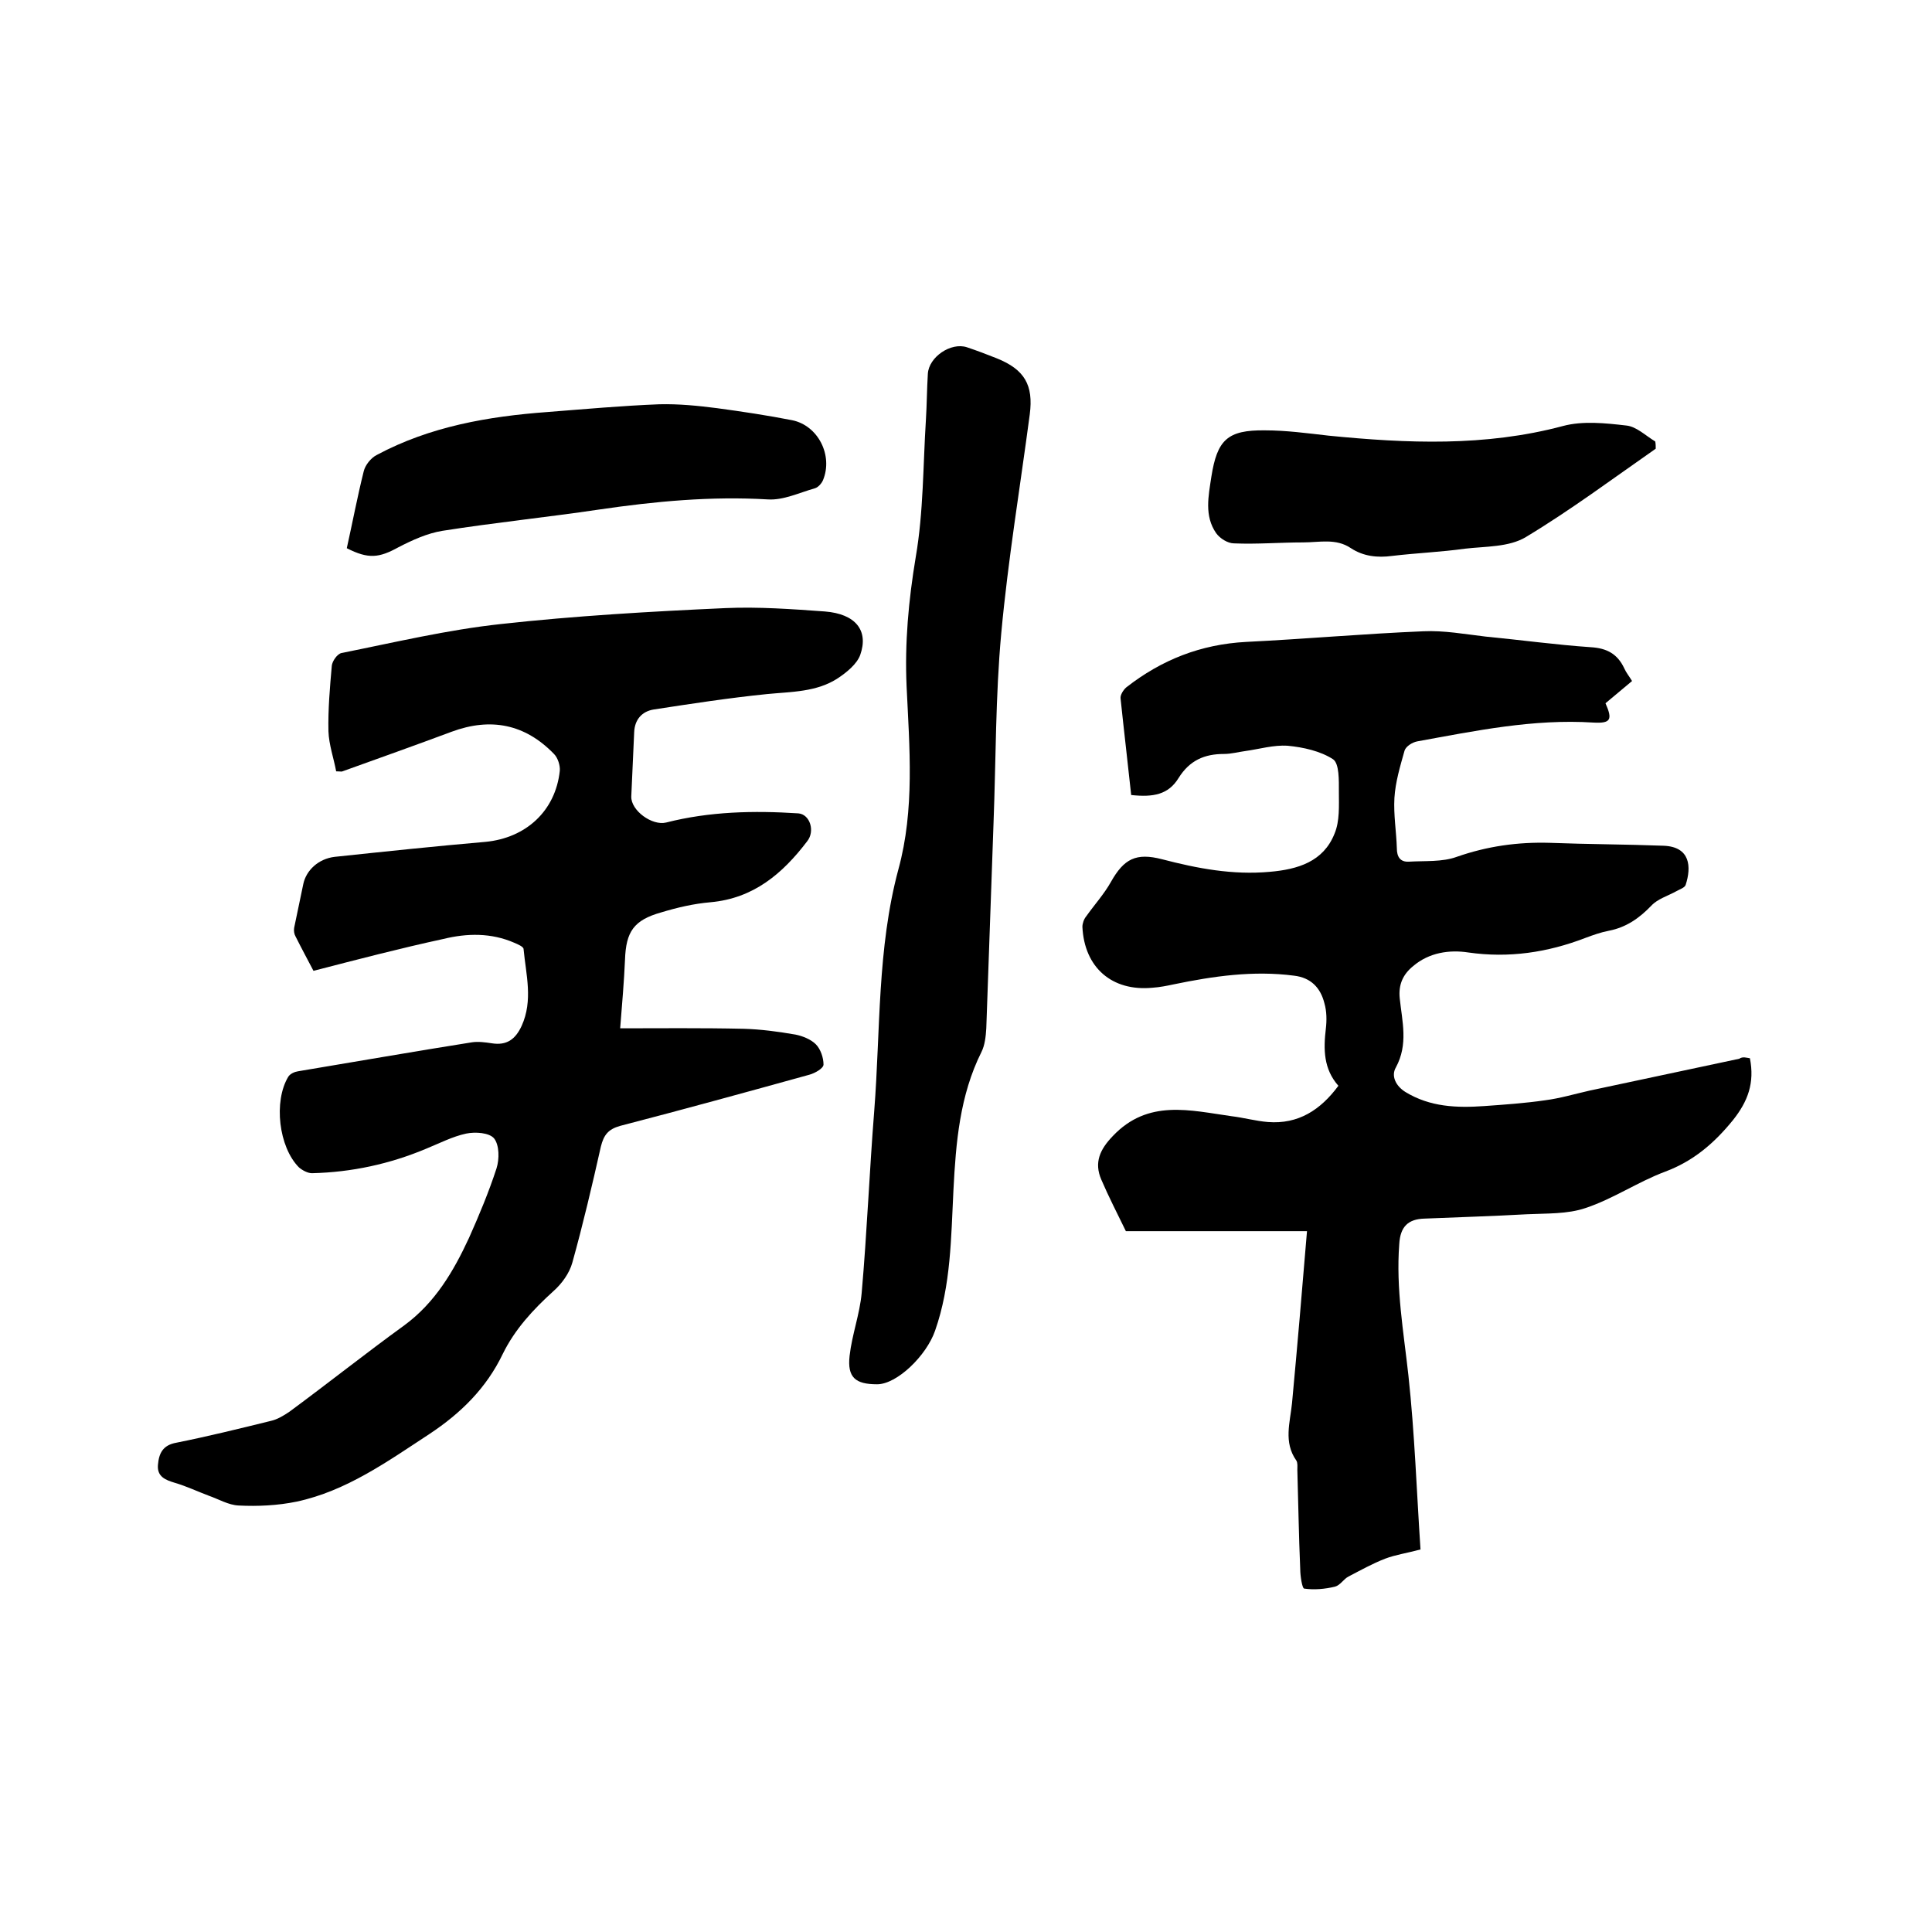 <svg enable-background="new 0 0 400 400" viewBox="0 0 400 400" xmlns="http://www.w3.org/2000/svg"><path d="m362.3 219.1c1 5.1-.4 8.9-3.5 12.8-3.9 4.8-8.2 8.5-14.1 10.7-5.6 2.1-10.7 5.6-16.4 7.5-3.8 1.3-8.1 1.1-12.2 1.3-7.1.4-14.1.6-21.2.9-3.3.1-5 1.6-5.2 5.3-.7 9.2.9 18.1 1.9 27.2 1.3 12 1.7 24 2.5 36-3 .8-5.2 1.1-7.3 1.9-2.6 1-5.1 2.4-7.6 3.7-1 .5-1.7 1.8-2.8 2.1-2.1.5-4.3.7-6.4.4-.4-.1-.8-2.6-.8-4-.3-6.9-.4-13.8-.6-20.6 0-.6.1-1.4-.2-1.9-2.7-3.8-1.3-7.9-.9-11.9 1.1-11.8 2.1-23.5 3.1-35.6-6.3 0-12.6 0-19 0-6.2 0-12.5 0-18.5 0-1.8-3.7-3.6-7.2-5.1-10.7s-.3-6.2 2.4-9c7.3-7.7 16-5.3 24.6-4.1 2.5.3 5 1 7.5 1.2 6.3.5 10.9-2.5 14.6-7.5-3.1-3.5-3.1-7.6-2.6-11.8.2-1.7.2-3.6-.3-5.3-.8-3.2-2.8-5.3-6.3-5.7-8.4-1.1-16.7.1-24.9 1.8-1.4.3-2.9.6-4.4.7-8.4.8-14.1-4.2-14.5-12.6 0-.7.3-1.6.8-2.2 1.7-2.4 3.7-4.6 5.1-7.1 2.7-4.8 5.2-6.1 10.6-4.7 7.3 1.9 14.6 3.3 22.3 2.6 5.8-.5 11.1-2.1 13.4-7.9 1.1-2.6.9-5.8.9-8.7 0-2.3.1-5.8-1.2-6.7-2.6-1.7-6.2-2.5-9.4-2.8-2.9-.2-5.9.7-8.8 1.1-1.5.2-2.9.6-4.4.6-4 0-7.1 1.3-9.4 5-2.1 3.4-5.2 4-9.8 3.5-.7-6.6-1.5-13.3-2.2-20-.1-.7.6-1.8 1.2-2.3 7.3-5.7 15.4-8.9 24.8-9.4 12.2-.6 24.5-1.7 36.7-2.2 4.3-.2 8.6.6 12.9 1.1 7.3.7 14.5 1.7 21.8 2.2 3.3.2 5.5 1.4 6.9 4.4.4.9 1 1.6 1.6 2.6-1.9 1.6-3.7 3.1-5.5 4.6 1.5 3.4 1.1 4.2-2.5 4-12.4-.8-24.4 1.7-36.5 3.9-1 .2-2.3 1-2.6 1.9-.9 3.2-1.9 6.5-2.1 9.8-.2 3.5.4 7 .5 10.4 0 1.8.7 2.9 2.5 2.8 3.3-.2 6.9.1 9.9-1 6.3-2.2 12.6-3.1 19.3-2.9 7.8.3 15.6.3 23.5.6 5.6.2 5.8 4.4 4.6 8.1-.2.6-1.2.9-1.9 1.3-1.8 1-3.9 1.6-5.2 3-2.5 2.6-5.2 4.5-8.8 5.2-1.6.3-3.3.9-4.9 1.5-7.8 3-15.8 4.2-24.2 3-3.9-.6-8.1 0-11.4 2.8-2.1 1.7-3.1 3.8-2.8 6.7.5 4.8 1.8 9.5-.8 14.3-1 1.7-.1 3.8 2 5.1 5.1 3.1 10.6 3.3 16.3 2.9 4.2-.3 8.5-.6 12.6-1.2 3.1-.4 6.1-1.3 9.2-2 10.3-2.2 20.6-4.4 31-6.6.7-.5 1.5-.2 2.2-.1z"/><path d="m64.9 201c-1.2-2.3-2.5-4.7-3.7-7.1-.3-.5-.4-1.2-.3-1.8.6-3 1.3-6.1 1.9-9.1.6-2.8 3.1-5.2 6.5-5.6 10.4-1.1 20.8-2.2 31.2-3.1 8.4-.8 14.5-6.4 15.4-14.7.1-1.1-.4-2.7-1.2-3.5-6-6.2-13.1-7.6-21.2-4.6-7.5 2.8-15.1 5.5-22.6 8.2-.2.1-.4 0-1.3 0-.5-2.7-1.5-5.5-1.6-8.3-.1-4.5.3-9.1.7-13.6.1-.9 1.1-2.4 2-2.6 11-2.2 21.9-4.8 33-6 15.4-1.7 31-2.6 46.5-3.3 6.8-.3 13.7.2 20.6.7 6.3.5 9.1 3.9 7.3 9-.7 1.9-2.8 3.6-4.6 4.8-4.4 2.9-9.6 2.8-14.7 3.3-7.9.8-15.7 2-23.5 3.2-2.4.4-3.9 2.1-4 4.7-.2 4.4-.4 8.9-.6 13.3-.1 2.9 4.3 6.1 7.2 5.4 9-2.3 18.2-2.5 27.4-1.9 2.4.2 3.5 3.7 1.8 5.8-5.1 6.7-11.1 11.8-20 12.6-3.5.3-6.9 1.1-10.2 2.1-5.7 1.6-7.3 4-7.5 9.8-.2 4.6-.6 9.1-1 14.2 8.1 0 16.9-.1 25.6.1 3.6.1 7.2.6 10.7 1.2 1.5.3 3.2 1 4.2 2s1.6 2.8 1.6 4.2c0 .8-1.8 1.8-2.9 2.1-13 3.6-26.1 7.2-39.2 10.6-2.5.7-3.4 1.9-4 4.3-1.8 8-3.7 16.1-5.9 24-.6 2.2-2.2 4.4-3.9 5.9-4.2 3.8-8 7.9-10.5 13-3.4 7.1-8.7 12.3-15.2 16.6-8.7 5.7-17.2 11.8-27.5 14-3.9.8-8 1-12 .8-2.1-.1-4.1-1.3-6.1-2-2.4-.9-4.7-2-7.1-2.7-2-.6-3.7-1.3-3.5-3.7s1-4.1 3.8-4.6c6.5-1.3 13-2.9 19.5-4.5 1.4-.3 2.7-1.1 3.9-1.9 8-5.9 15.8-12.1 23.8-17.9 6.4-4.7 10.2-11.2 13.4-18.1 2.1-4.7 4.1-9.5 5.7-14.4.6-1.9.6-4.8-.5-6.2-1-1.2-3.9-1.4-5.8-1-2.8.6-5.5 2-8.2 3.1-7.6 3.2-15.5 4.9-23.7 5.1-.9 0-2-.6-2.7-1.2-4.2-4.2-5.3-13.7-2.2-18.8.4-.6 1.3-1 2-1.1 12-2 24-4.1 36-6 1.3-.2 2.8 0 4.1.2 3.1.5 4.9-.8 6.2-3.6 2.4-5.3.9-10.6.4-15.9 0-.5-1.2-1-1.9-1.3-4.8-2.1-9.8-2-14.7-.8-8.8 1.9-17.6 4.2-26.9 6.6z"/><path d="m181.6 286.6c-4.5 0-6.2-1.4-5.7-5.9.5-4.4 2.1-8.6 2.5-13 1.1-12.5 1.6-25.1 2.6-37.7 1.3-16.7.6-33.6 5-50 3.4-12.4 2.3-25.2 1.7-37.9-.4-9 .4-17.8 1.9-26.8 1.6-9.3 1.5-18.9 2.1-28.4.2-3.2.2-6.3.4-9.5.2-3.5 4.8-6.6 8.1-5.5 2.1.7 4.2 1.5 6.2 2.3 5.7 2.3 7.6 5.5 6.8 11.6-2 15.1-4.5 30.1-5.9 45.3-1.2 13-1.1 26.2-1.6 39.3-.5 14.2-1 28.3-1.5 42.5-.1 1.7-.3 3.5-1 4.9-4.5 9-5.3 18.8-5.8 28.6s-.5 19.7-3.8 29.1c-1.8 5.2-7.9 11.1-12 11.1z"/><path d="m71.8 113.5c1.2-5.4 2.2-10.7 3.5-15.9.3-1.3 1.5-2.8 2.7-3.4 11-5.9 23.1-8 35.4-8.9 7.7-.6 15.4-1.3 23.1-1.6 4-.1 8 .3 11.9.8 5.2.7 10.5 1.5 15.6 2.5 5.4 1.1 8.5 7.3 6.4 12.4-.3.7-1 1.5-1.7 1.7-3.2.9-6.5 2.5-9.7 2.3-11.8-.7-23.4.4-35 2.1-10.8 1.6-21.6 2.7-32.4 4.4-3.1.5-6.2 1.9-9.1 3.4-4 2.2-6.2 2.5-10.7.2z"/><path d="m342.8 92.9c-8.9 6.2-17.6 12.7-26.9 18.3-3.5 2.1-8.3 1.9-12.6 2.4-5 .7-10.1.9-15.1 1.5-3 .4-5.9.1-8.5-1.6-3.1-2.1-6.5-1.2-9.9-1.2-4.8 0-9.5.4-14.3.2-1.3 0-2.9-1-3.7-2.1-2.5-3.6-1.6-7.7-1-11.7 1.2-7.6 3.3-9.7 11.1-9.6 4.4 0 8.8.6 13.2 1.1 16.2 1.6 32.4 2.3 48.5-2 4.1-1.1 8.8-.6 13.1-.1 2.1.2 4 2.1 6 3.3.1.5.1 1 .1 1.5z"/></svg>